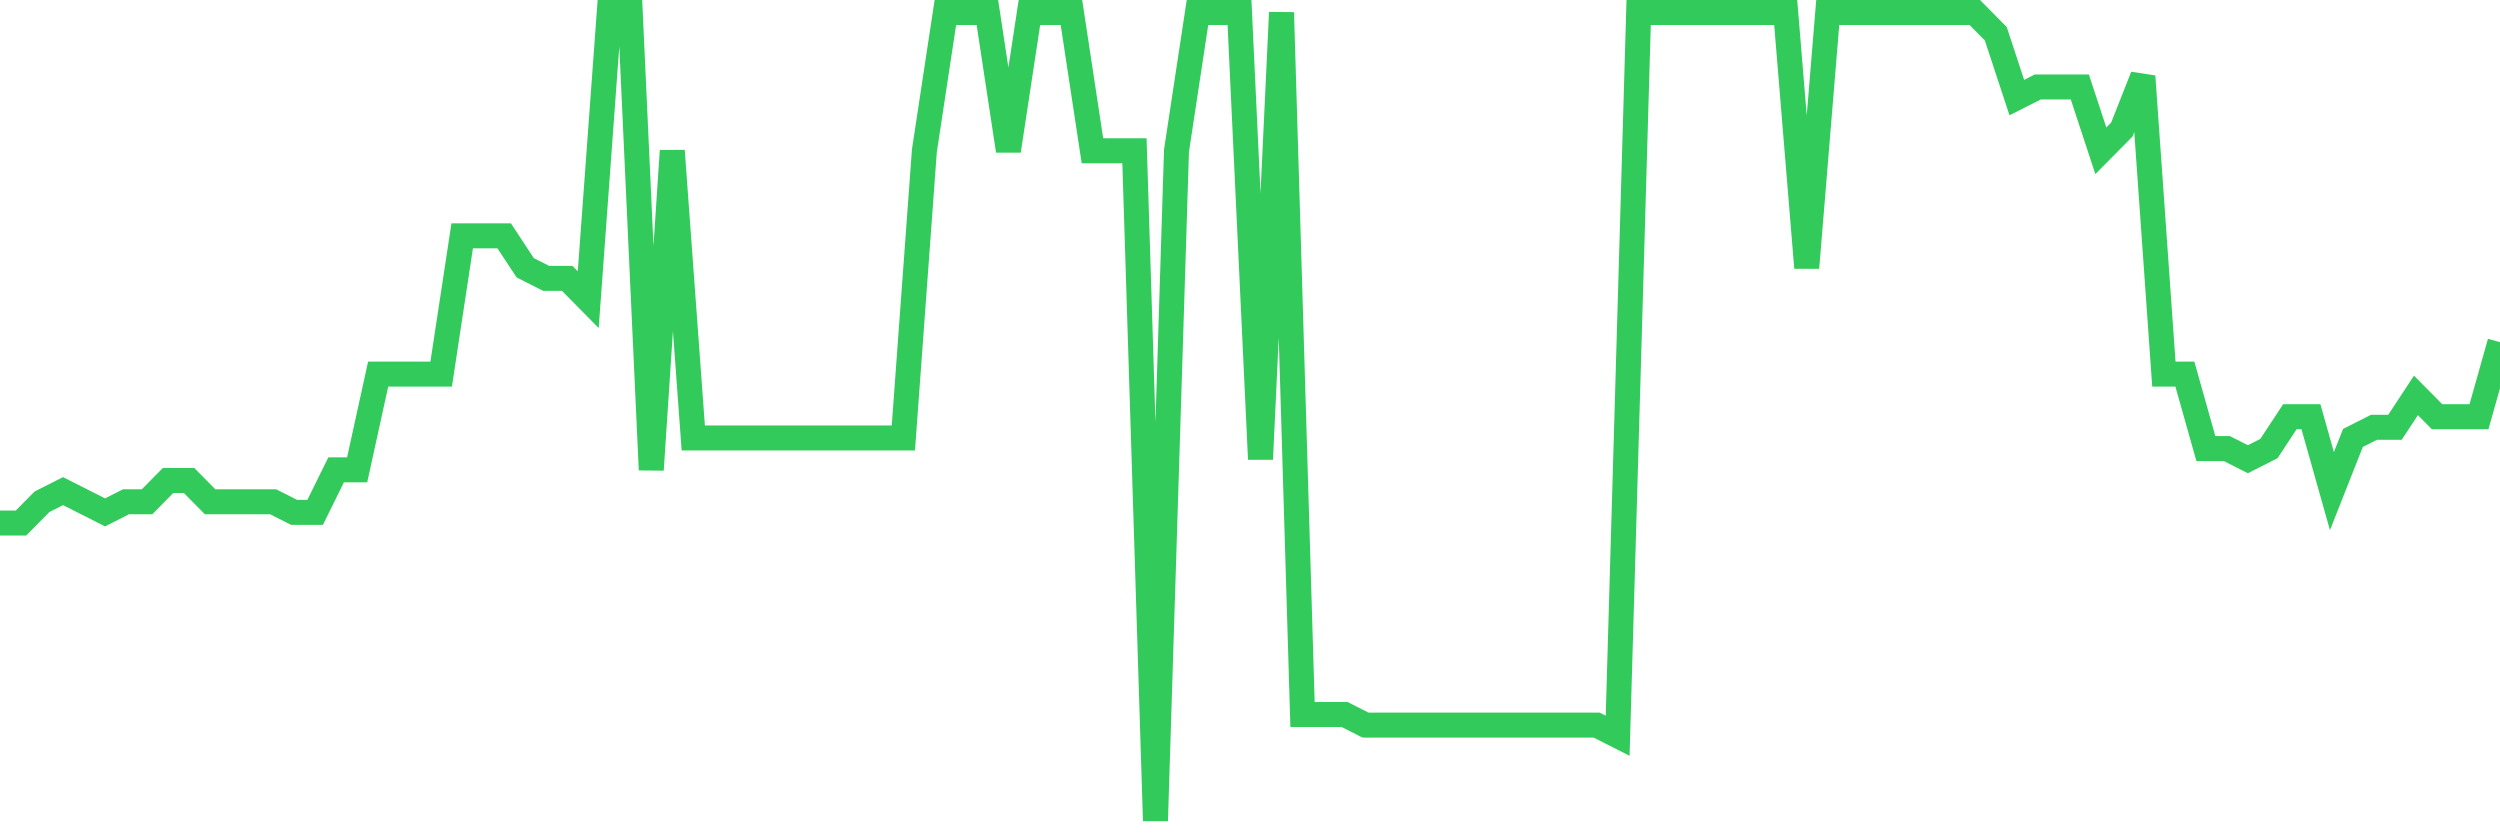 <svg
  xmlns="http://www.w3.org/2000/svg"
  xmlns:xlink="http://www.w3.org/1999/xlink"
  width="120"
  height="40"
  viewBox="0 0 120 40"
  preserveAspectRatio="none"
>
  <polyline
    points="0,25.105 1.008,25.105 2.017,24.084 3.025,23.574 4.034,24.084 5.042,24.595 6.05,24.084 7.059,24.084 8.067,23.063 9.076,23.063 10.084,24.084 11.092,24.084 12.101,24.084 13.109,24.084 14.118,24.595 15.126,24.595 16.134,22.553 17.143,22.553 18.151,17.958 19.16,17.958 20.168,17.958 21.176,17.958 22.185,11.321 23.193,11.321 24.202,11.321 25.21,12.853 26.218,13.363 27.227,13.363 28.235,14.384 29.244,0.6 30.252,0.6 31.261,22.553 32.269,7.237 33.277,21.021 34.286,21.021 35.294,21.021 36.303,21.021 37.311,21.021 38.319,21.021 39.328,21.021 40.336,21.021 41.345,21.021 42.353,21.021 43.361,21.021 44.37,7.237 45.378,0.6 46.387,0.6 47.395,0.6 48.403,7.237 49.412,0.6 50.42,0.6 51.429,0.6 52.437,7.237 53.445,7.237 54.454,7.237 55.462,39.4 56.471,7.237 57.479,0.6 58.487,0.6 59.496,0.6 60.504,22.042 61.513,0.6 62.521,34.295 63.529,34.295 64.538,34.295 65.546,34.805 66.555,34.805 67.563,34.805 68.571,34.805 69.58,34.805 70.588,34.805 71.597,34.805 72.605,34.805 73.613,34.805 74.622,34.805 75.63,34.805 76.639,34.805 77.647,35.316 78.655,0.6 79.664,0.6 80.672,0.6 81.681,0.6 82.689,0.6 83.697,0.6 84.706,0.6 85.714,0.6 86.723,12.853 87.731,0.6 88.739,0.6 89.748,0.6 90.756,0.6 91.765,0.6 92.773,0.6 93.782,0.6 94.79,0.6 95.798,1.621 96.807,4.684 97.815,4.174 98.824,4.174 99.832,4.174 100.84,7.237 101.849,6.216 102.857,3.663 103.866,17.958 104.874,17.958 105.882,21.532 106.891,21.532 107.899,22.042 108.908,21.532 109.916,20 110.924,20 111.933,23.574 112.941,21.021 113.95,20.511 114.958,20.511 115.966,18.979 116.975,20 117.983,20 118.992,20 120,16.426"
    fill="none"
    stroke="#32ca5b"
    stroke-width="1.2"
  >
  </polyline>
</svg>